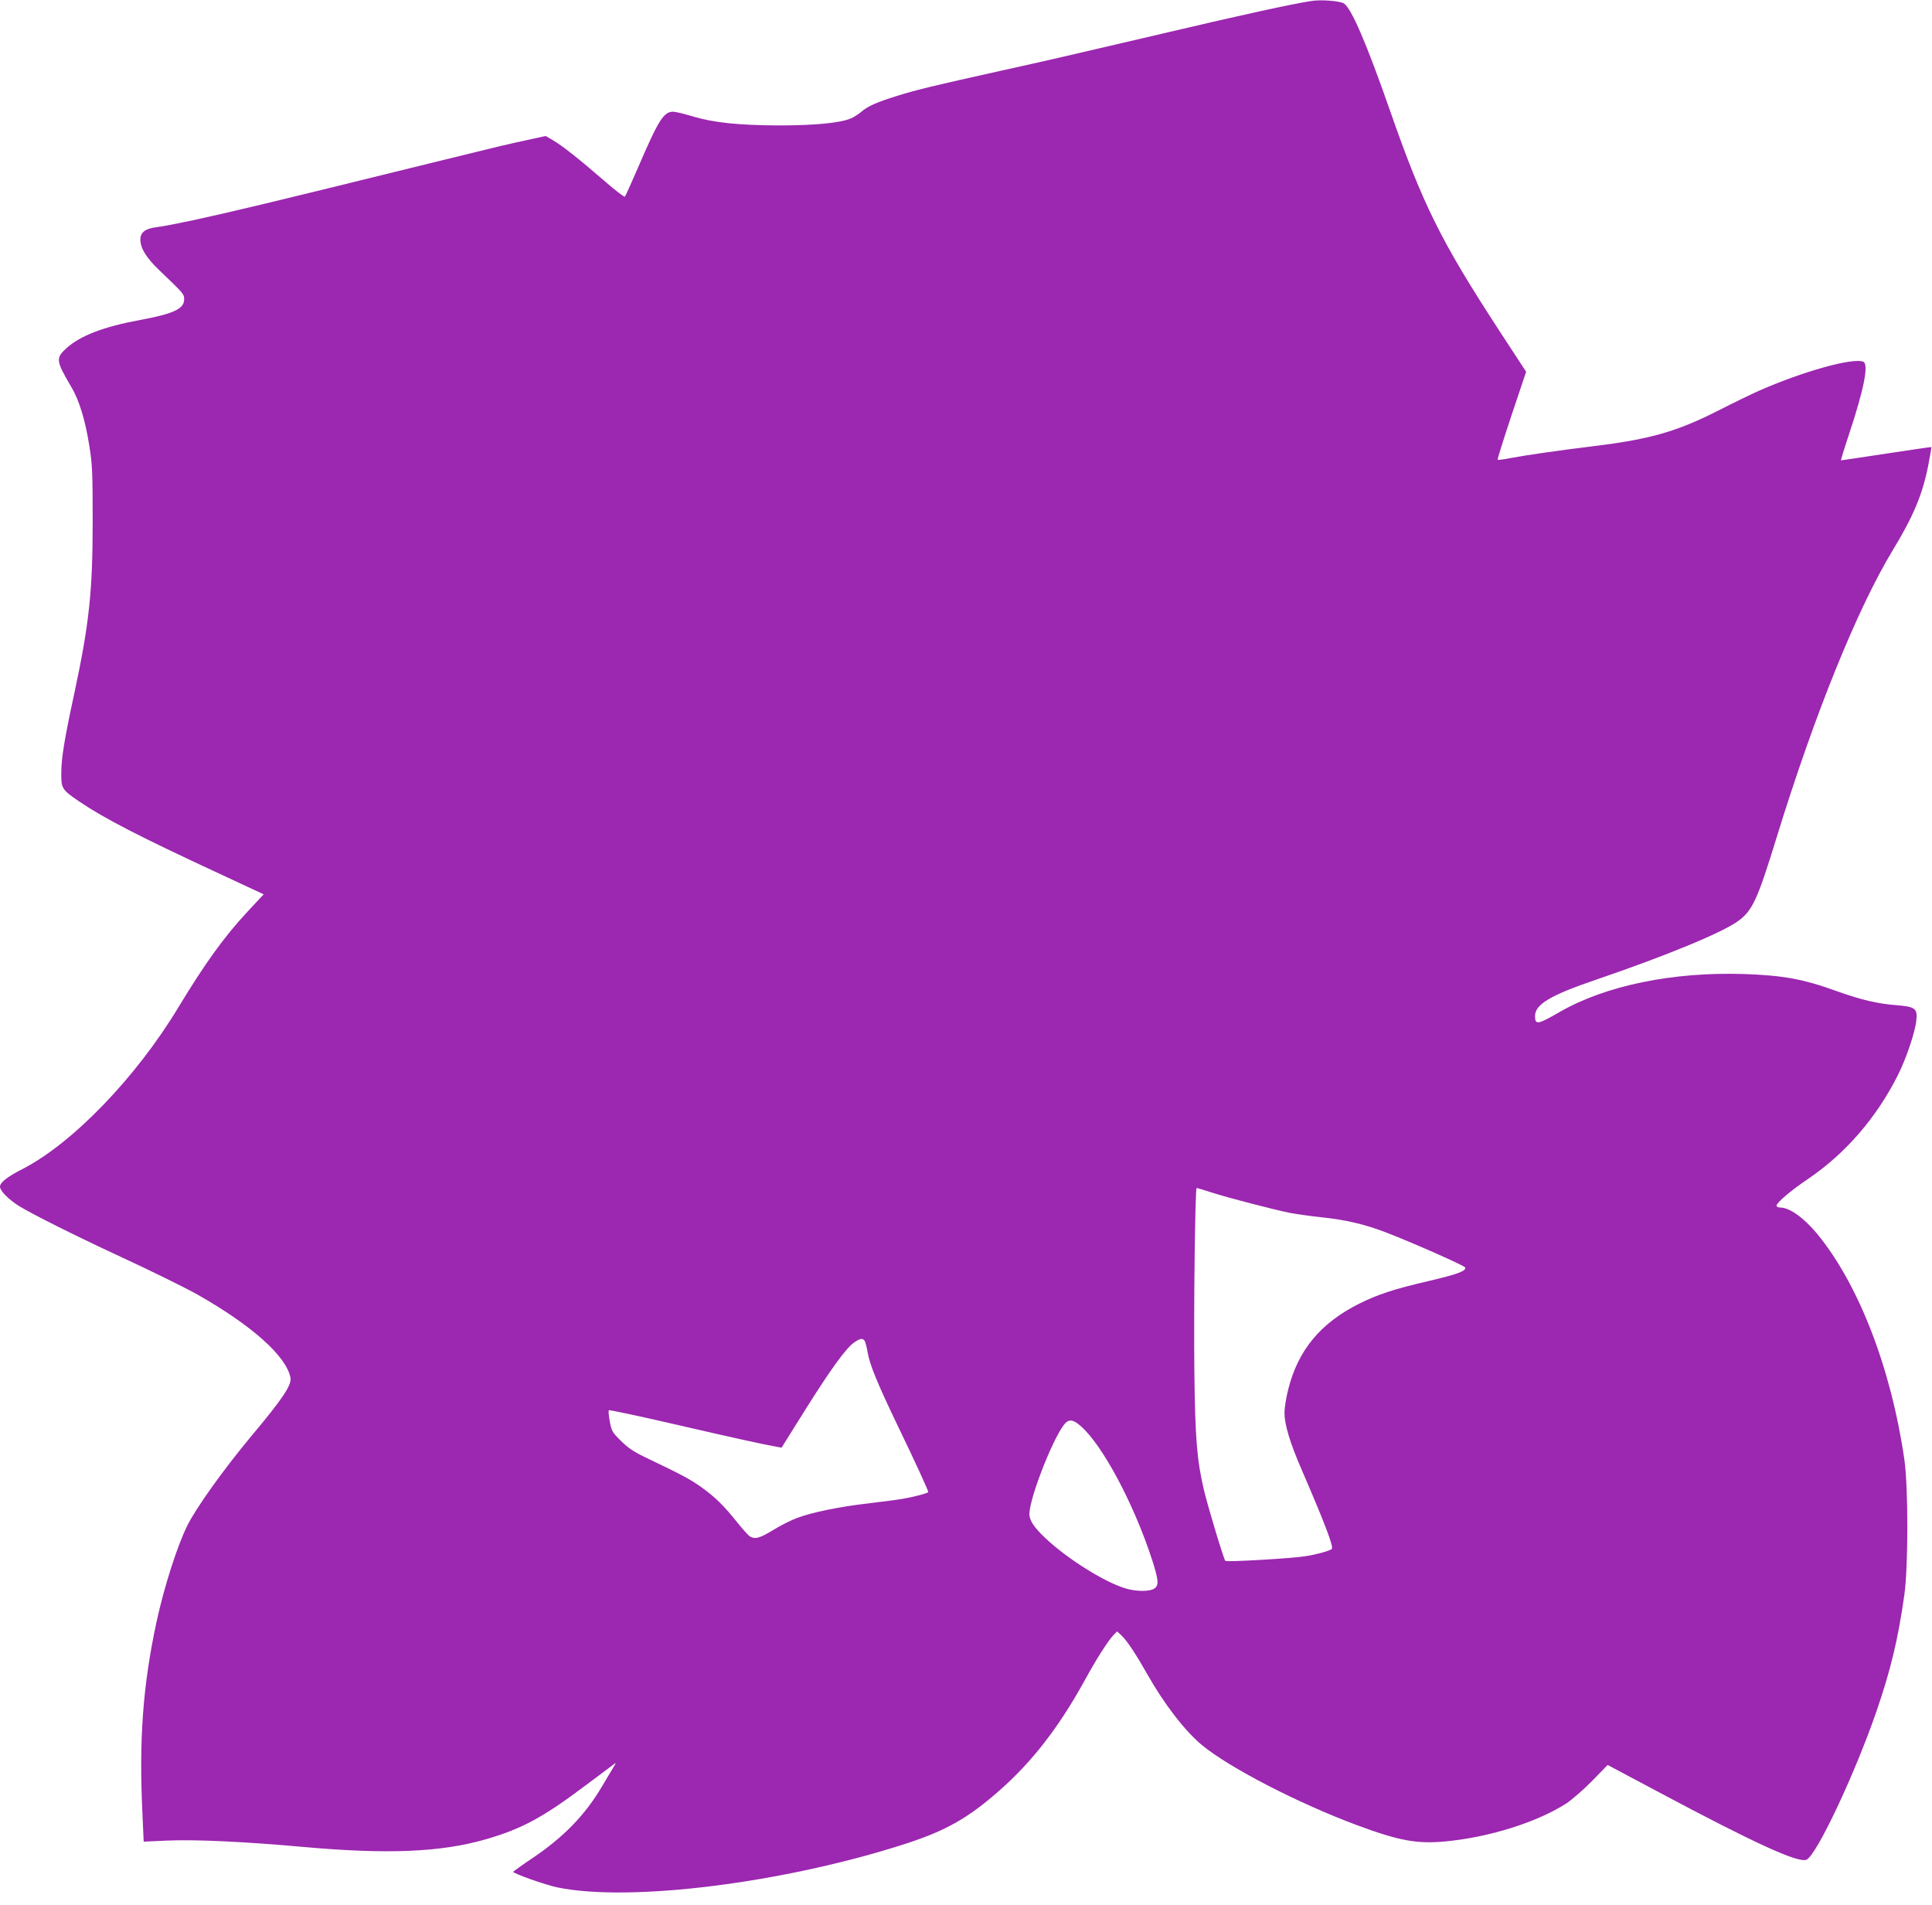 <?xml version="1.0" standalone="no"?>
<!DOCTYPE svg PUBLIC "-//W3C//DTD SVG 20010904//EN"
 "http://www.w3.org/TR/2001/REC-SVG-20010904/DTD/svg10.dtd">
<svg version="1.0" xmlns="http://www.w3.org/2000/svg"
 width="1280pt" height="1262pt" viewBox="0 0 1280 1262"
 preserveAspectRatio="xMidYMid meet">
<g transform="translate(0,1262) scale(0.1,-0.1)"
fill="#9c27b0" stroke="none">
<path d="M8685 12613 c-130 -20 -462 -93 -934 -204 -761 -178 -765 -179 -1121
-258 -437 -97 -558 -126 -686 -166 -140 -44 -196 -69 -238 -106 -19 -16 -50
-36 -70 -44 -71 -30 -241 -46 -476 -46 -269 1 -437 19 -574 61 -54 16 -111 30
-126 30 -63 0 -97 -54 -235 -375 -43 -99 -81 -184 -85 -188 -4 -4 -67 44 -141
109 -158 137 -276 231 -339 267 l-45 26 -110 -24 c-140 -30 -195 -43 -670
-160 -1087 -268 -1276 -313 -1560 -375 -99 -21 -206 -42 -238 -45 -74 -9 -107
-34 -107 -82 0 -57 39 -121 124 -202 165 -158 166 -159 166 -195 0 -62 -71
-95 -292 -136 -240 -44 -396 -104 -487 -186 -73 -66 -71 -84 31 -257 53 -89
93 -220 120 -392 20 -125 22 -178 22 -500 0 -465 -23 -678 -123 -1145 -64
-296 -84 -417 -85 -522 -1 -101 4 -110 119 -188 167 -113 402 -234 911 -470
l311 -145 -112 -120 c-151 -163 -278 -339 -454 -630 -279 -463 -701 -900
-1032 -1070 -102 -52 -149 -89 -149 -117 0 -27 55 -83 126 -128 82 -51 373
-197 647 -324 219 -101 458 -219 536 -263 359 -204 585 -405 615 -548 11 -49
-48 -138 -262 -393 -181 -218 -356 -462 -419 -585 -68 -136 -156 -410 -207
-647 -90 -421 -116 -778 -92 -1273 l8 -178 157 7 c187 8 511 -7 911 -43 549
-49 901 -34 1197 51 239 69 378 144 658 354 99 74 187 140 195 146 12 9 12 7
-1 -14 -8 -14 -44 -74 -80 -134 -112 -191 -256 -338 -461 -476 -70 -47 -127
-88 -128 -91 0 -11 214 -87 292 -103 481 -100 1504 29 2308 289 268 87 416
171 623 354 215 189 393 419 561 724 83 151 152 259 191 302 l26 27 30 -28
c37 -35 98 -128 169 -254 111 -197 251 -379 364 -472 183 -151 640 -386 1024
-529 279 -104 399 -126 584 -109 293 27 611 127 807 253 38 26 115 93 171 150
l101 104 327 -174 c649 -346 941 -480 992 -453 69 37 317 564 460 976 96 279
145 481 187 779 26 186 26 714 0 895 -88 606 -303 1162 -578 1496 -88 106
-183 174 -244 174 -14 0 -25 5 -25 12 0 20 91 98 211 179 247 168 452 405 594
688 56 113 113 282 121 360 9 80 -7 92 -136 102 -120 9 -234 36 -395 94 -219
79 -352 103 -611 112 -472 15 -915 -76 -1220 -251 -147 -85 -164 -88 -164 -27
0 77 103 138 403 240 472 161 841 314 944 390 94 69 127 141 254 554 251 815
535 1517 771 1905 135 223 194 364 232 553 13 68 23 125 22 127 -2 1 -136 -18
-298 -43 -163 -25 -298 -45 -301 -45 -2 0 20 73 50 163 103 309 136 476 97
491 -71 27 -401 -65 -693 -194 -47 -21 -165 -78 -261 -127 -277 -141 -452
-192 -825 -238 -236 -29 -441 -58 -559 -80 -44 -9 -81 -13 -84 -11 -2 3 39
135 92 294 l97 289 -179 274 c-385 591 -505 832 -722 1454 -157 449 -256 679
-306 712 -27 17 -154 27 -219 16z m-656 -7894 c110 -35 399 -110 514 -134 43
-8 139 -22 215 -30 156 -16 284 -46 422 -99 168 -64 523 -221 527 -233 8 -23
-47 -44 -238 -89 -230 -53 -342 -90 -464 -151 -256 -128 -405 -308 -470 -567
-14 -54 -25 -124 -25 -156 0 -78 36 -198 116 -382 149 -345 209 -501 198 -519
-7 -11 -93 -36 -174 -49 -85 -14 -523 -40 -532 -31 -10 10 -115 357 -142 471
-46 195 -58 343 -63 783 -5 407 5 1217 15 1217 3 0 48 -14 101 -31z m-2301
-981 c5 -7 14 -41 20 -76 15 -86 64 -205 204 -497 110 -227 198 -419 198 -430
0 -7 -98 -33 -165 -44 -33 -6 -138 -20 -232 -31 -191 -22 -373 -59 -473 -97
-36 -13 -106 -48 -155 -78 -90 -55 -120 -64 -155 -45 -10 5 -50 49 -88 97 -88
110 -146 167 -242 235 -73 51 -126 79 -354 188 -86 41 -122 65 -171 113 -59
58 -63 66 -75 130 -7 37 -10 71 -6 74 3 3 194 -37 423 -90 397 -92 603 -137
684 -151 l37 -7 152 243 c171 273 275 417 329 454 40 27 54 30 69 12z m1430
-564 c145 -124 355 -518 476 -891 42 -132 45 -166 14 -187 -29 -21 -119 -21
-189 0 -139 41 -382 193 -528 329 -78 73 -111 121 -111 164 0 101 147 482 227
589 31 42 59 41 111 -4z"/>
</g>
</svg>
